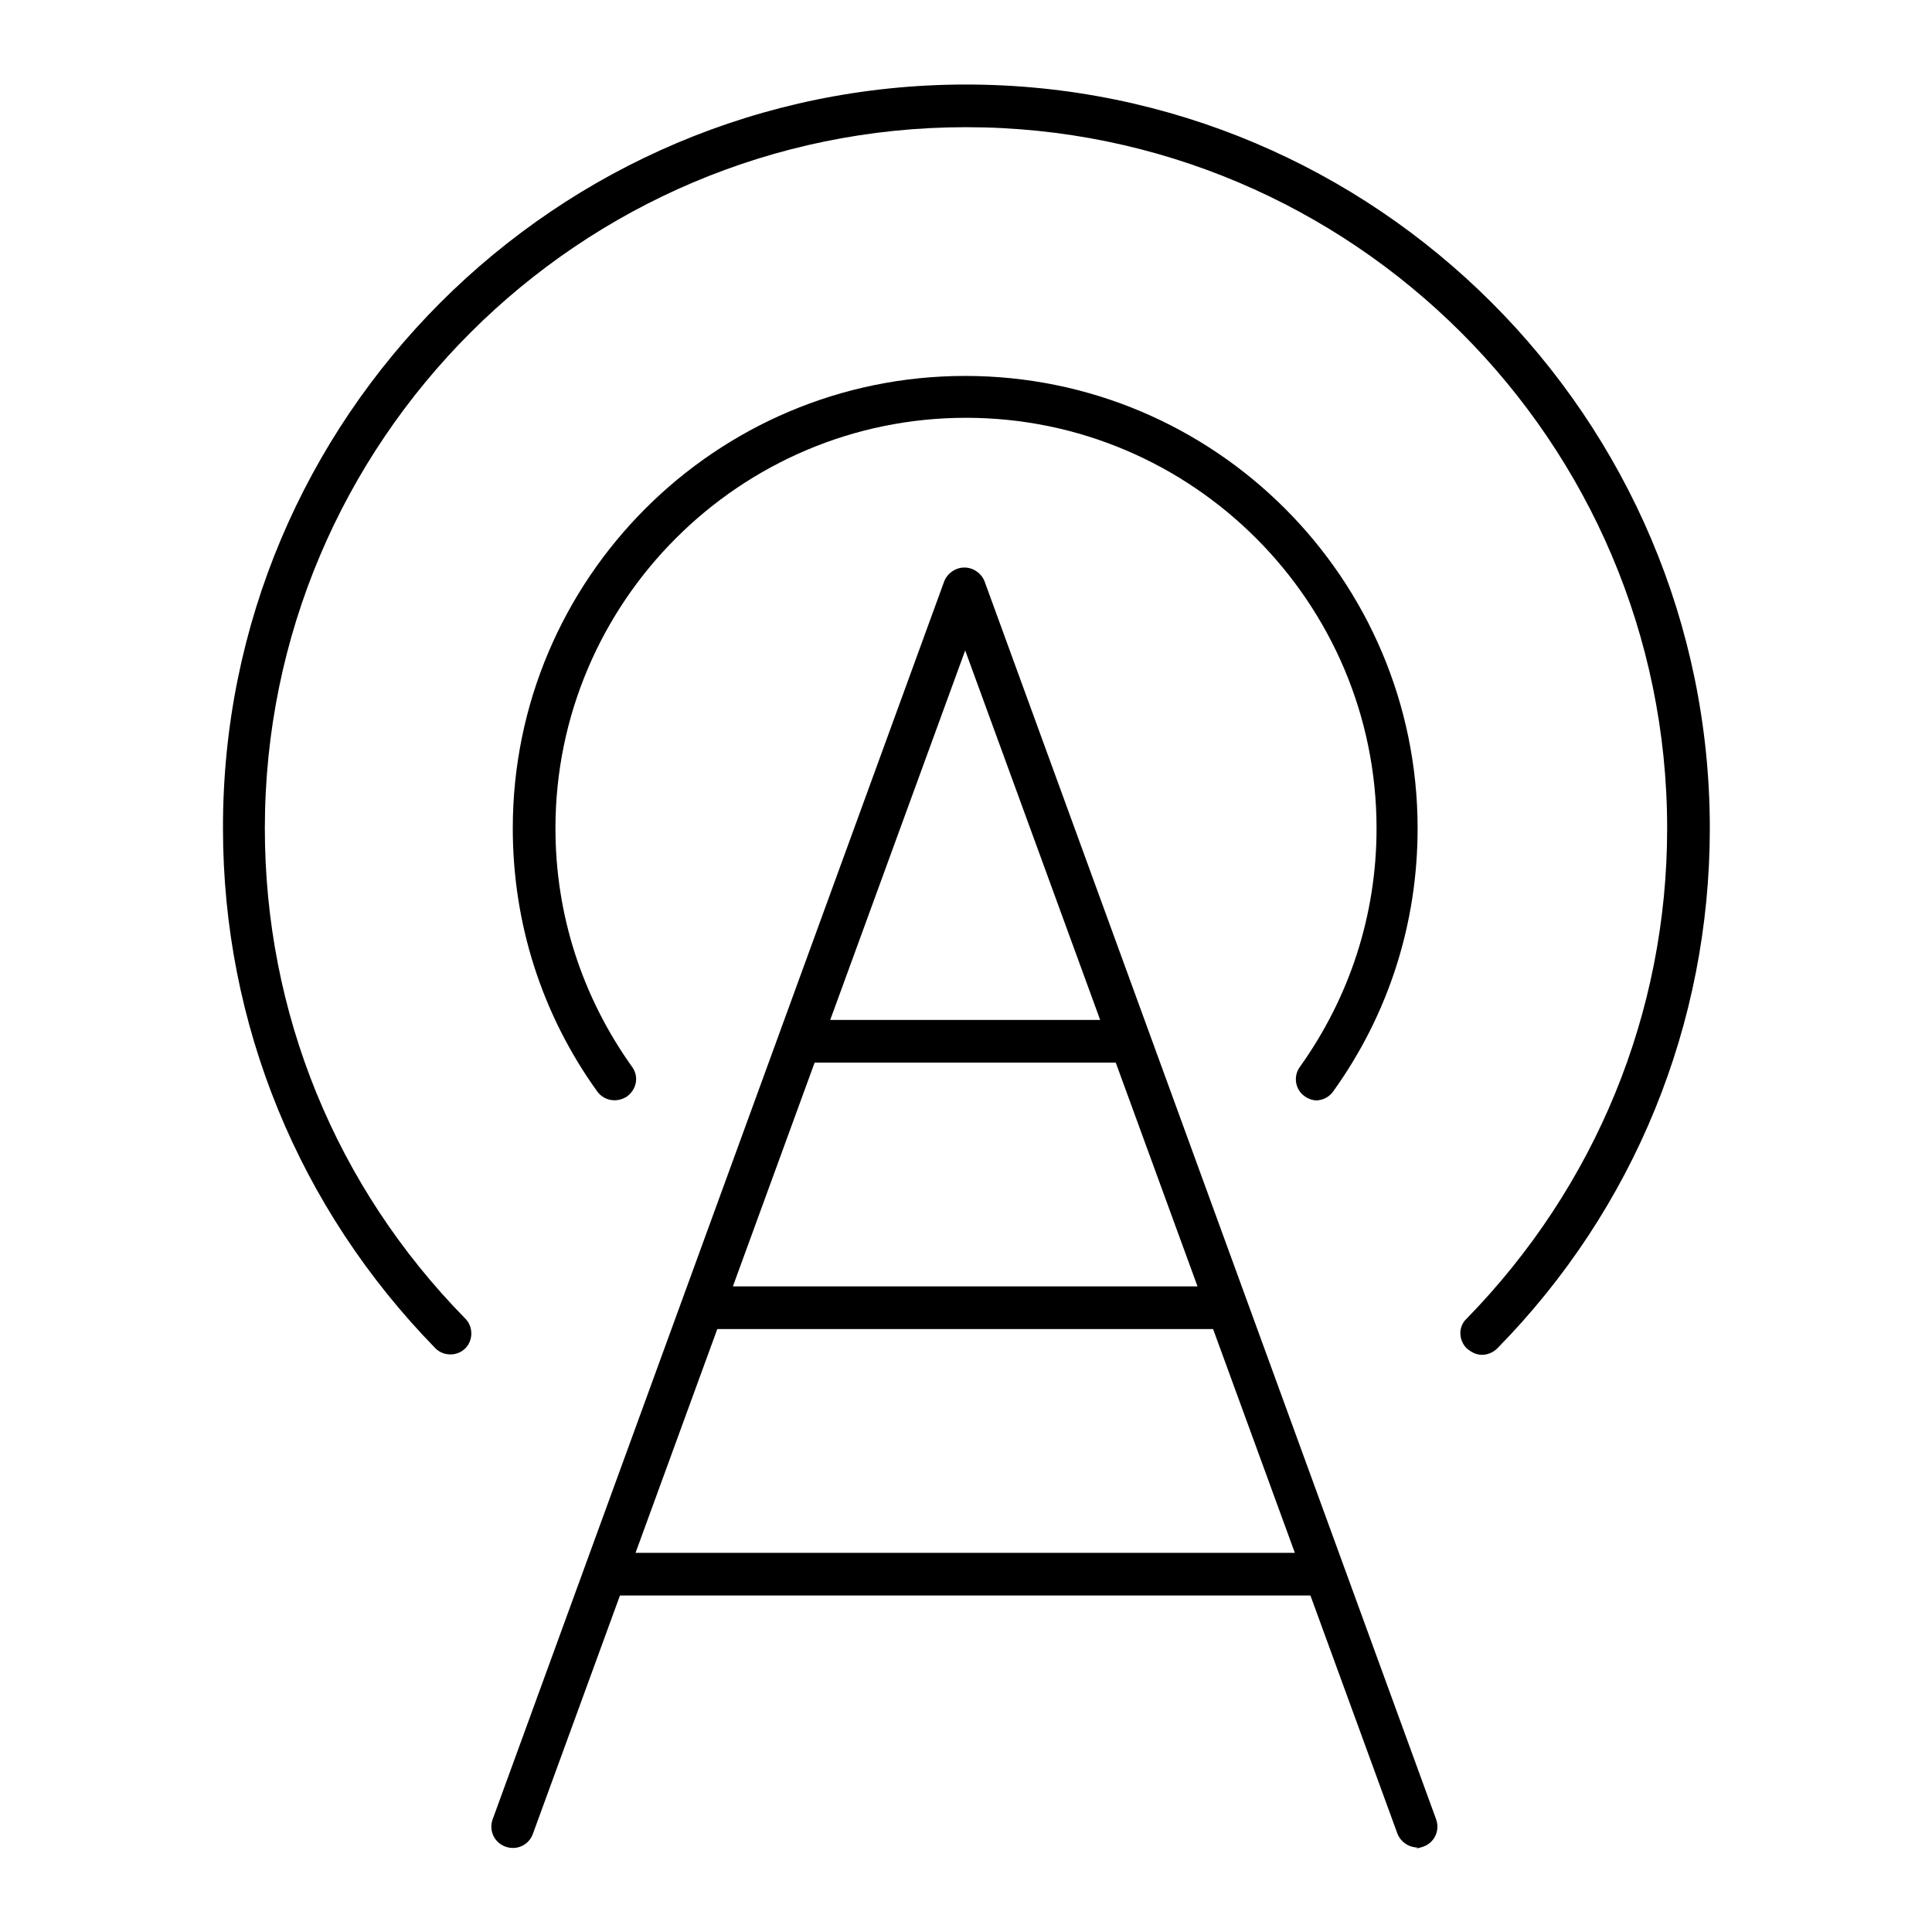 <?xml version="1.0" encoding="UTF-8"?><svg id="LIVE_TV" xmlns="http://www.w3.org/2000/svg" viewBox="0 0 24 24" height="20" width="20"><path d="m17.61,22.95c-.11,0-.21-.07-.25-.17l-5.37-14.7-5.37,14.7c-.05.14-.2.21-.34.16-.14-.05-.21-.2-.16-.34l5.61-15.38c.04-.1.14-.17.25-.17s.21.07.25.17l5.61,15.38c.05.14-.02.29-.16.34-.03.01-.06.02-.09.02Z"/><path d="m16.36,13.67c-.05,0-.11-.02-.15-.05-.12-.08-.15-.25-.06-.37.62-.87.95-1.89.95-2.96,0-2.81-2.29-5.1-5.1-5.1s-5.1,2.29-5.1,5.1c0,1.07.33,2.09.95,2.96.09.12.06.28-.06.37-.12.08-.28.06-.37-.06-.69-.96-1.05-2.09-1.05-3.27,0-3.1,2.52-5.62,5.62-5.62s5.62,2.52,5.62,5.62c0,1.18-.36,2.31-1.05,3.27-.05.07-.13.11-.22.11Z"/><path d="m18.41,16.83c-.07,0-.13-.03-.19-.08-.1-.1-.11-.27,0-.37,1.6-1.64,2.49-3.8,2.49-6.09,0-4.8-3.91-8.71-8.71-8.71S3.29,5.48,3.29,10.29c0,2.29.88,4.45,2.49,6.09.1.1.1.27,0,.37-.1.1-.27.1-.37,0-1.7-1.74-2.64-4.03-2.64-6.46C2.76,5.19,6.91,1.05,12,1.05s9.24,4.14,9.24,9.24c0,2.43-.94,4.73-2.64,6.46-.05.05-.12.08-.19.08Z"/><rect x="9.95" y="12.67" width="4.11" height=".53"/><rect x="8.74" y="15.98" width="6.52" height=".53"/><rect x="7.59" y="19.29" width="8.82" height=".53"/></svg>